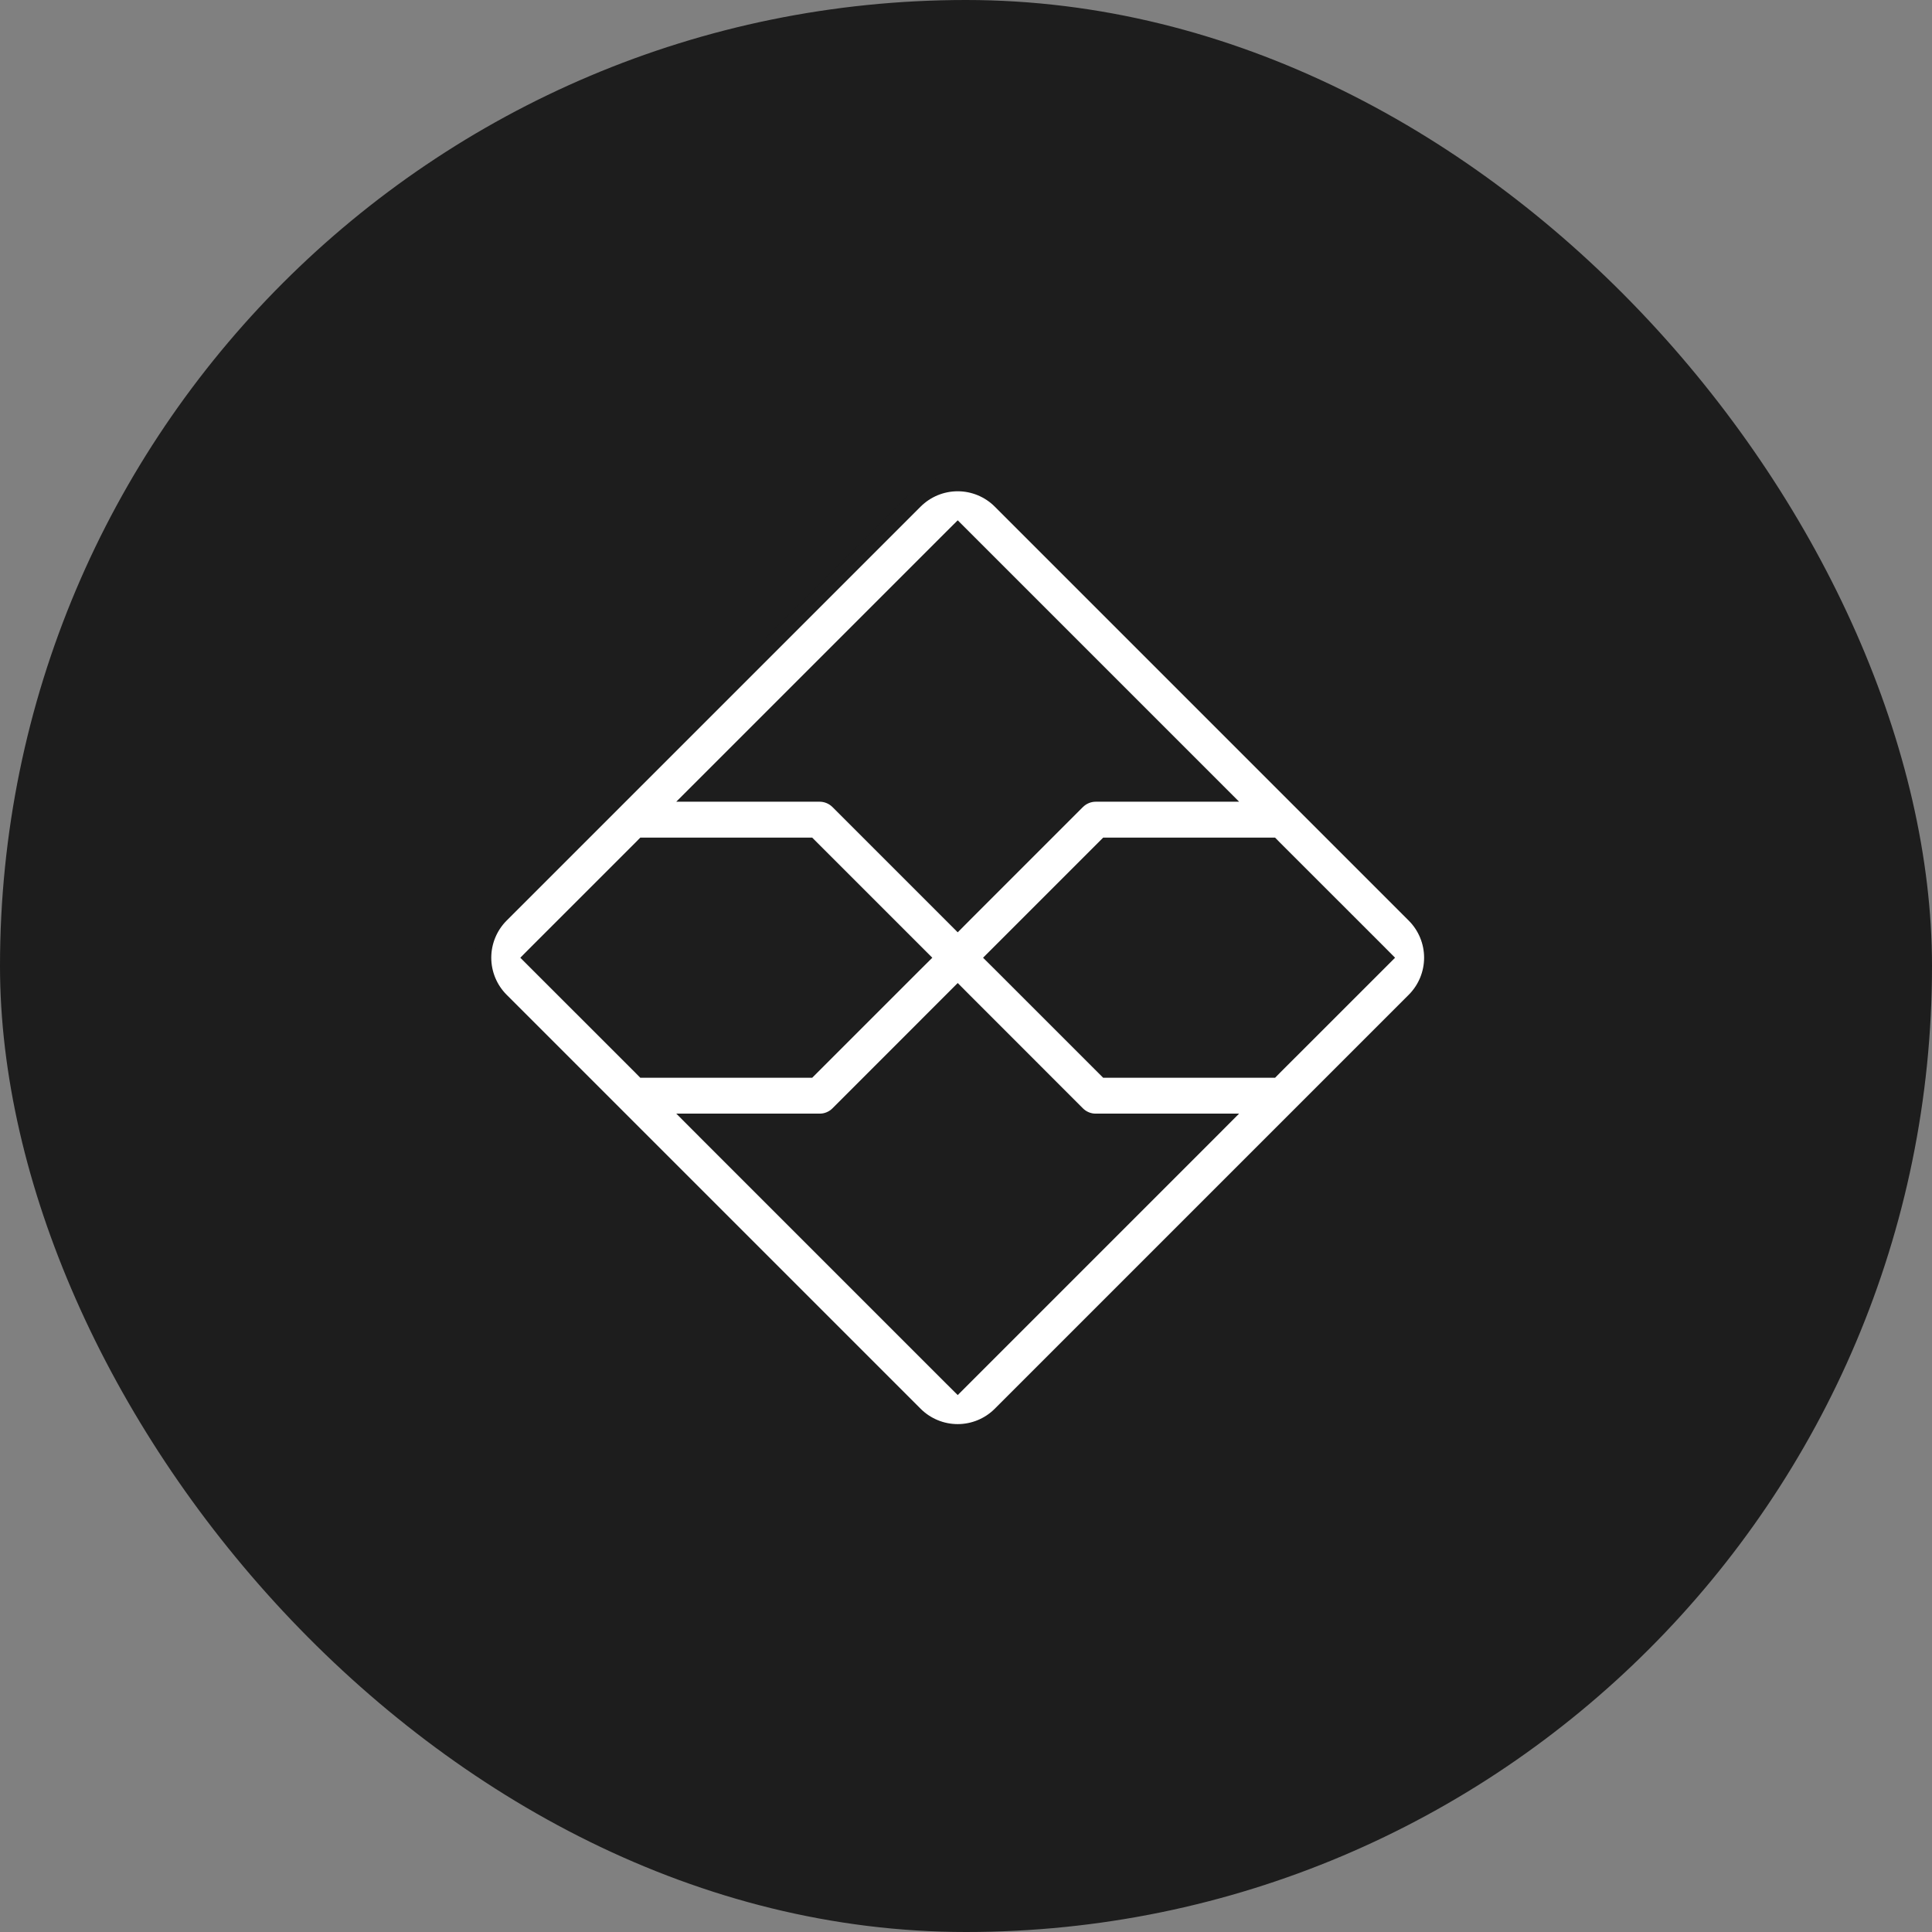 <svg width="48" height="48" viewBox="0 0 48 48" fill="none" xmlns="http://www.w3.org/2000/svg">
<rect x="0" y="0" width="48" height="48" fill="#808080" stroke="none"/>
<rect width="48" height="48" rx="24" fill="#1D1D1D"/>
<path d="M23.939 13.362L23.794 13.217L23.648 13.362L17.648 19.362L17.297 19.713H17.794H20.365C20.451 19.713 20.535 19.73 20.614 19.763C20.694 19.796 20.765 19.844 20.826 19.904L23.648 22.726L23.794 22.872L23.939 22.726L26.761 19.904C26.822 19.844 26.893 19.796 26.973 19.763C27.052 19.73 27.136 19.713 27.222 19.713H29.794H30.29L29.939 19.362L23.939 13.362ZM16.079 21.016H15.994L15.934 21.077L13.362 23.648L13.217 23.794L13.362 23.939L15.934 26.51L15.994 26.571H16.079H20.009H20.094L20.155 26.51L22.726 23.939L22.872 23.794L22.726 23.648L20.155 21.077L20.094 21.016H20.009H16.079ZM23.648 34.225L23.794 34.37L23.939 34.225L29.939 28.225L30.29 27.873H29.794H27.222C27.137 27.874 27.052 27.857 26.973 27.824C26.893 27.791 26.822 27.744 26.761 27.683L23.939 24.86L23.794 24.714L23.648 24.86L20.826 27.683C20.765 27.744 20.694 27.791 20.614 27.824C20.535 27.857 20.451 27.874 20.365 27.873H17.794H17.297L17.648 28.225L23.648 34.225ZM31.508 26.571H31.593L31.653 26.51L34.225 23.939L34.37 23.794L34.225 23.648L31.653 21.077L31.593 21.016H31.508H27.578H27.493L27.432 21.077L24.861 23.648L24.715 23.794L24.861 23.939L27.432 26.51L27.493 26.571H27.578H31.508ZM24.857 12.439L35.148 22.73C35.429 23.013 35.587 23.395 35.587 23.794C35.587 24.192 35.429 24.574 35.148 24.857L24.857 35.148C24.575 35.429 24.192 35.587 23.794 35.587C23.395 35.587 23.013 35.429 22.73 35.148L12.439 24.857C12.158 24.575 12 24.192 12 23.794C12 23.395 12.158 23.013 12.438 22.73L22.73 12.439C23.013 12.158 23.395 12 23.794 12C24.192 12 24.575 12.158 24.857 12.439Z" fill="white" stroke="#1D1D1D" stroke-width="0.411"/>
</svg>
